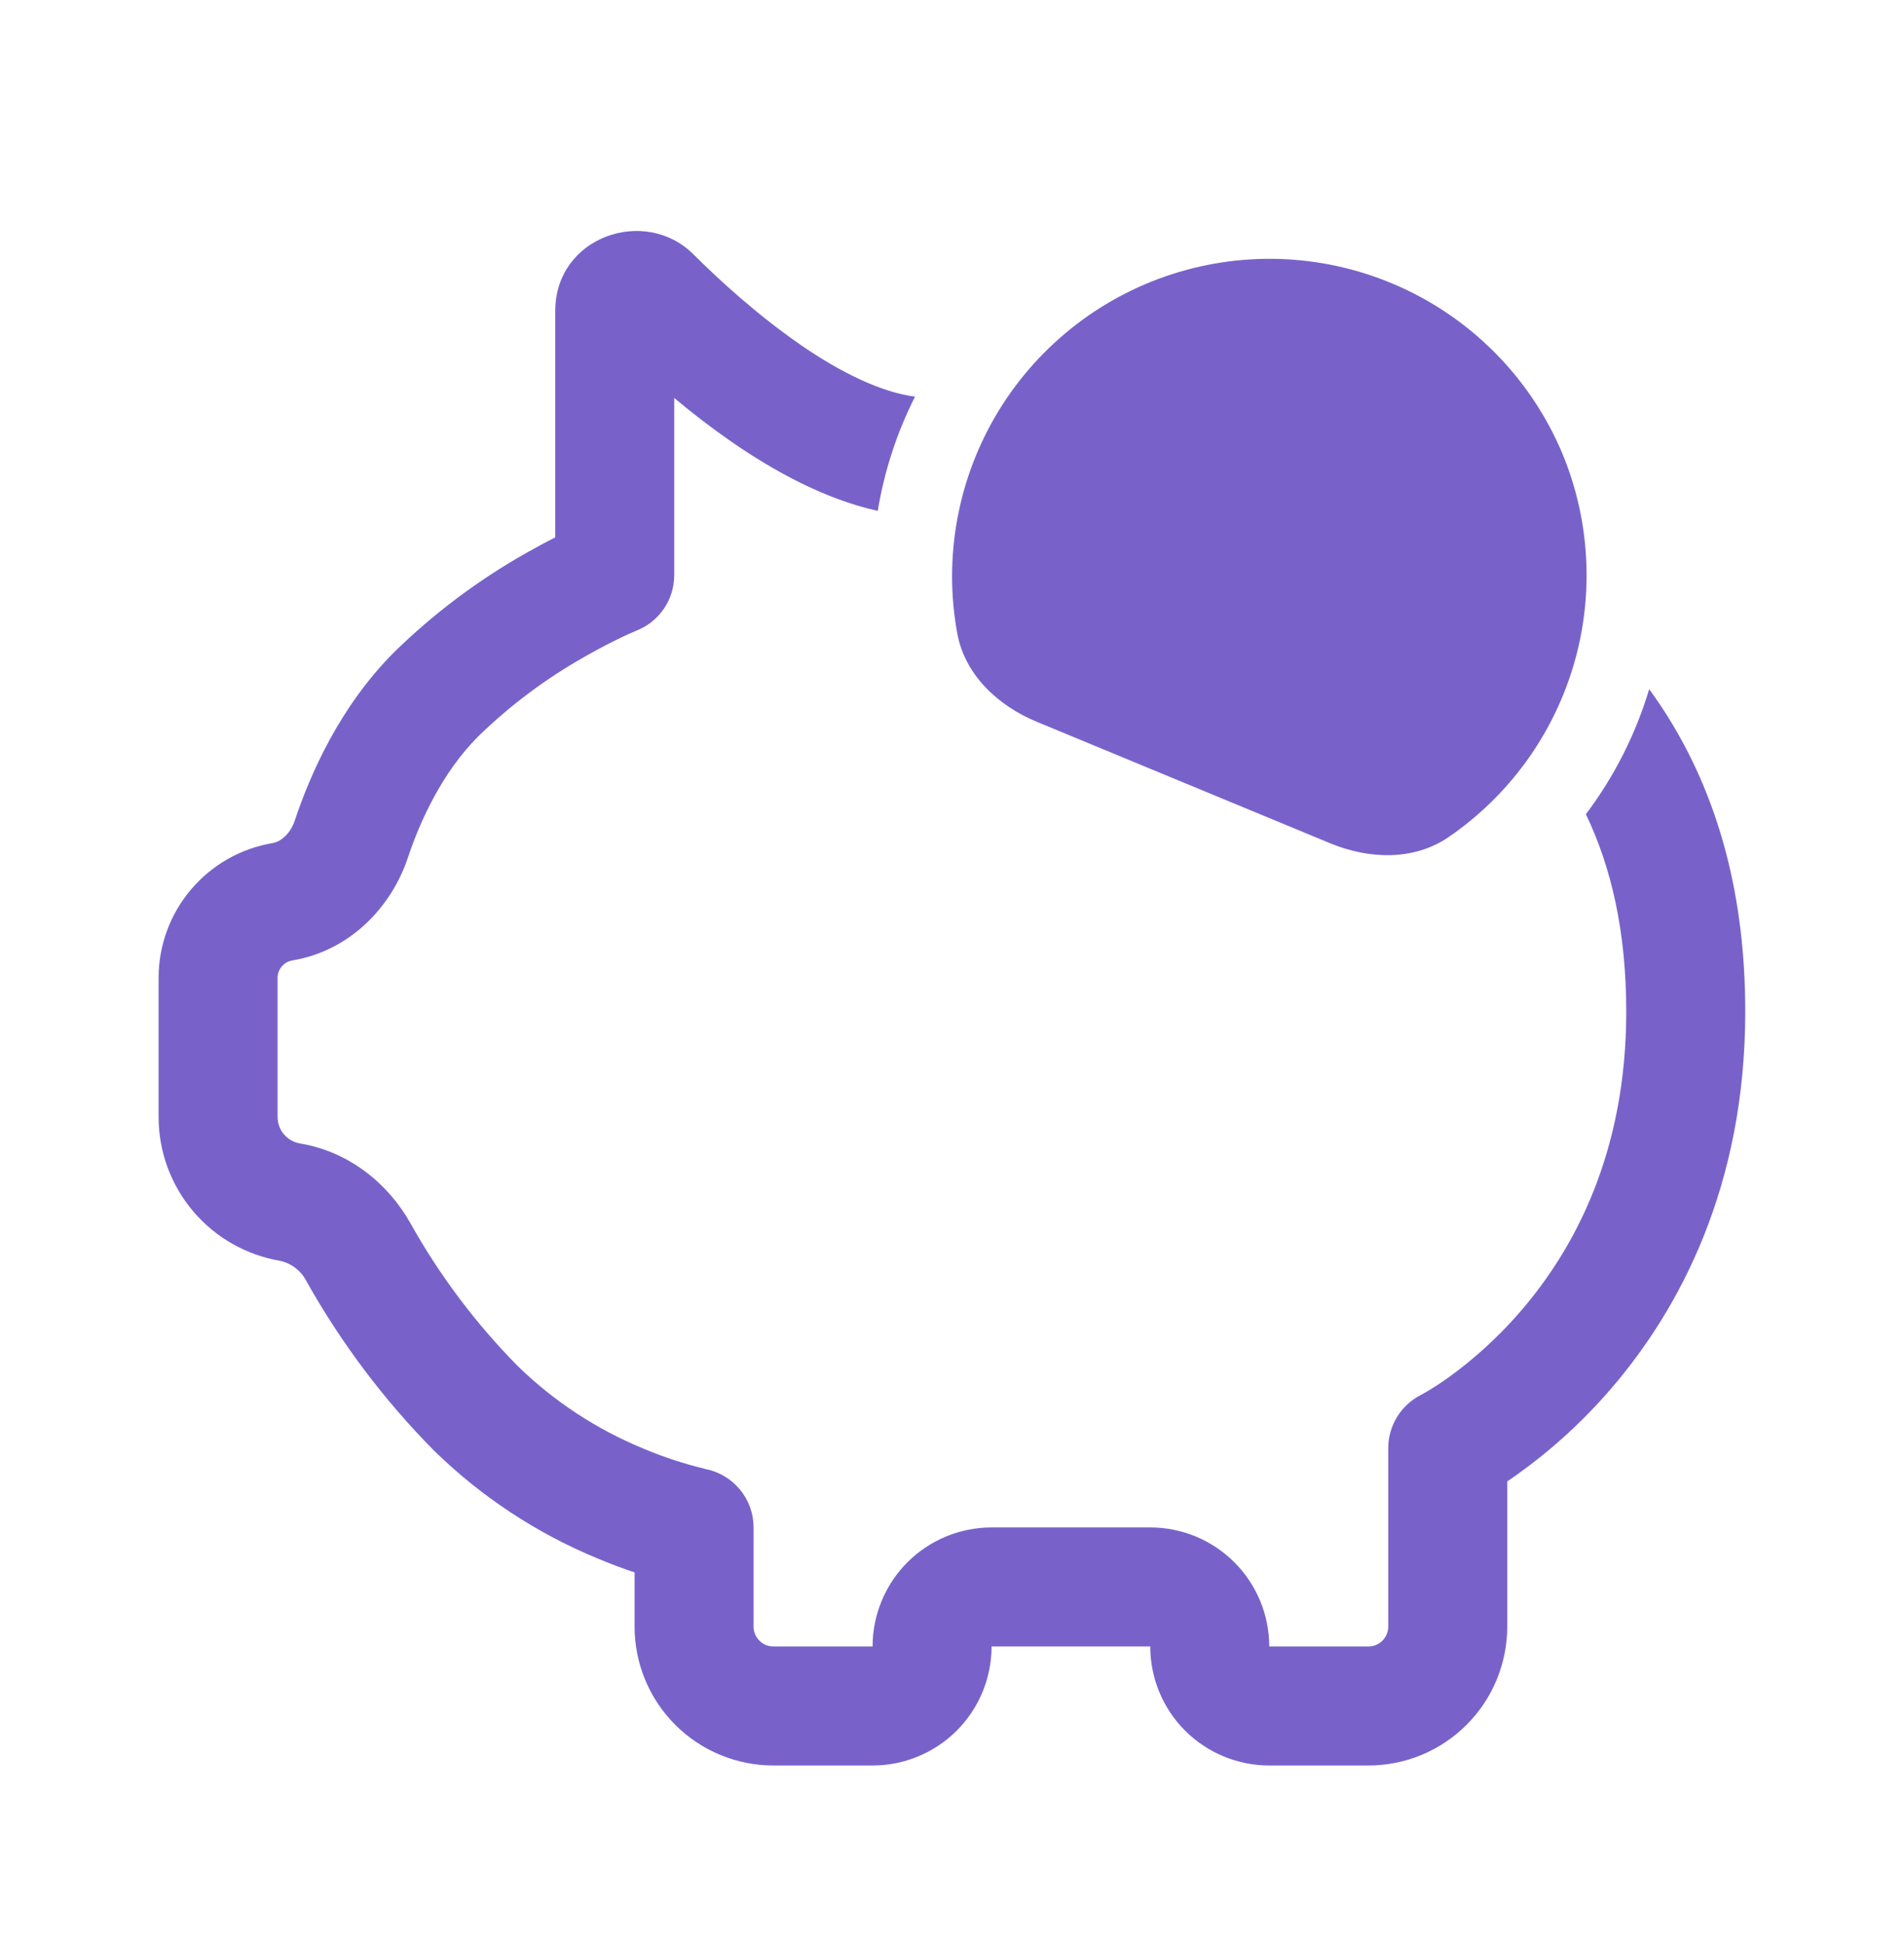 <svg width="48" height="49" viewBox="0 0 48 49" fill="none" xmlns="http://www.w3.org/2000/svg">
<g clip-path="url(#clip0_293_237)">
<path d="M20.16 8.677C21.22 9.409 22.234 9.891 23.068 9.997C22.61 10.904 22.293 11.875 22.128 12.877C20.784 12.579 19.506 11.869 18.456 11.145C17.953 10.796 17.466 10.425 16.998 10.031V14.499C16.997 14.798 16.908 15.09 16.74 15.338C16.573 15.586 16.335 15.778 16.058 15.889L16.046 15.895C15.933 15.941 15.823 15.991 15.714 16.043C15.48 16.153 15.14 16.323 14.742 16.551C13.764 17.102 12.862 17.777 12.058 18.559C11.152 19.465 10.592 20.685 10.278 21.631C9.872 22.843 8.84 23.961 7.372 24.207C7.267 24.225 7.173 24.278 7.104 24.359C7.036 24.439 6.998 24.542 6.998 24.647V28.155C6.998 28.485 7.238 28.767 7.564 28.821C8.812 29.029 9.794 29.845 10.348 30.833C11.085 32.151 11.996 33.363 13.058 34.437C13.972 35.326 15.048 36.031 16.228 36.515C16.729 36.726 17.247 36.896 17.776 37.023L17.786 37.027C18.127 37.094 18.434 37.277 18.655 37.546C18.877 37.814 18.997 38.151 18.998 38.499V40.999C18.998 41.275 19.222 41.499 19.498 41.499H21.998C21.998 40.704 22.314 39.941 22.876 39.378C23.439 38.815 24.202 38.499 24.998 38.499H28.998C29.793 38.499 30.556 38.815 31.119 39.378C31.681 39.941 31.998 40.704 31.998 41.499H34.498C34.63 41.499 34.757 41.447 34.851 41.353C34.945 41.259 34.998 41.132 34.998 40.999V36.499C34.998 35.933 35.318 35.415 35.822 35.159L35.848 35.145L35.988 35.065C36.118 34.987 36.316 34.865 36.558 34.689C37.042 34.337 37.7 33.791 38.358 33.023C39.664 31.501 40.998 29.087 40.998 25.499C40.998 23.485 40.622 21.859 39.98 20.523C40.694 19.576 41.235 18.508 41.576 17.371C41.776 17.643 41.964 17.925 42.14 18.217C43.348 20.215 43.998 22.625 43.998 25.497C43.998 29.911 42.332 32.997 40.638 34.975C39.866 35.877 38.978 36.672 37.998 37.339V40.997C37.998 41.457 37.907 41.912 37.732 42.337C37.556 42.762 37.298 43.148 36.973 43.473C36.648 43.799 36.262 44.057 35.837 44.233C35.413 44.409 34.957 44.499 34.498 44.499H31.998C31.202 44.499 30.439 44.183 29.876 43.621C29.314 43.058 28.998 42.295 28.998 41.499H24.998C24.998 42.295 24.681 43.058 24.119 43.621C23.556 44.183 22.793 44.499 21.998 44.499H19.498C18.569 44.499 17.679 44.13 17.023 43.474C16.366 42.818 15.998 41.928 15.998 40.999V39.633C15.684 39.528 15.375 39.411 15.07 39.283C13.53 38.648 12.128 37.724 10.938 36.559C9.682 35.288 8.602 33.855 7.728 32.297C7.663 32.168 7.57 32.055 7.456 31.966C7.343 31.876 7.211 31.813 7.07 31.781C6.212 31.637 5.432 31.194 4.87 30.531C4.307 29.867 3.998 29.025 3.998 28.155V24.649C3.998 22.963 5.218 21.525 6.878 21.249C7.052 21.219 7.31 21.045 7.432 20.681C7.816 19.527 8.562 17.813 9.938 16.437C10.93 15.466 12.045 14.629 13.254 13.945C13.528 13.789 13.776 13.656 13.998 13.545V7.839C13.998 5.963 16.258 5.193 17.478 6.407C18.138 7.065 19.098 7.941 20.16 8.675M26.138 18.193C25.158 17.787 24.33 17.015 24.134 15.973C23.777 14.032 24.151 12.027 25.182 10.344C26.214 8.662 27.831 7.419 29.723 6.856C31.615 6.293 33.648 6.449 35.432 7.294C37.216 8.139 38.624 9.613 39.388 11.433C40.091 13.13 40.19 15.016 39.667 16.777C39.144 18.537 38.031 20.064 36.516 21.101C35.64 21.699 34.51 21.659 33.53 21.253L26.138 18.193Z" fill="#7862CA"/>
</g>
<defs>
<clipPath id="clip0_293_237">
<rect y="0.5" width="48" height="48" rx="14.4" fill="white"/>
</clipPath>
</defs>
</svg>
